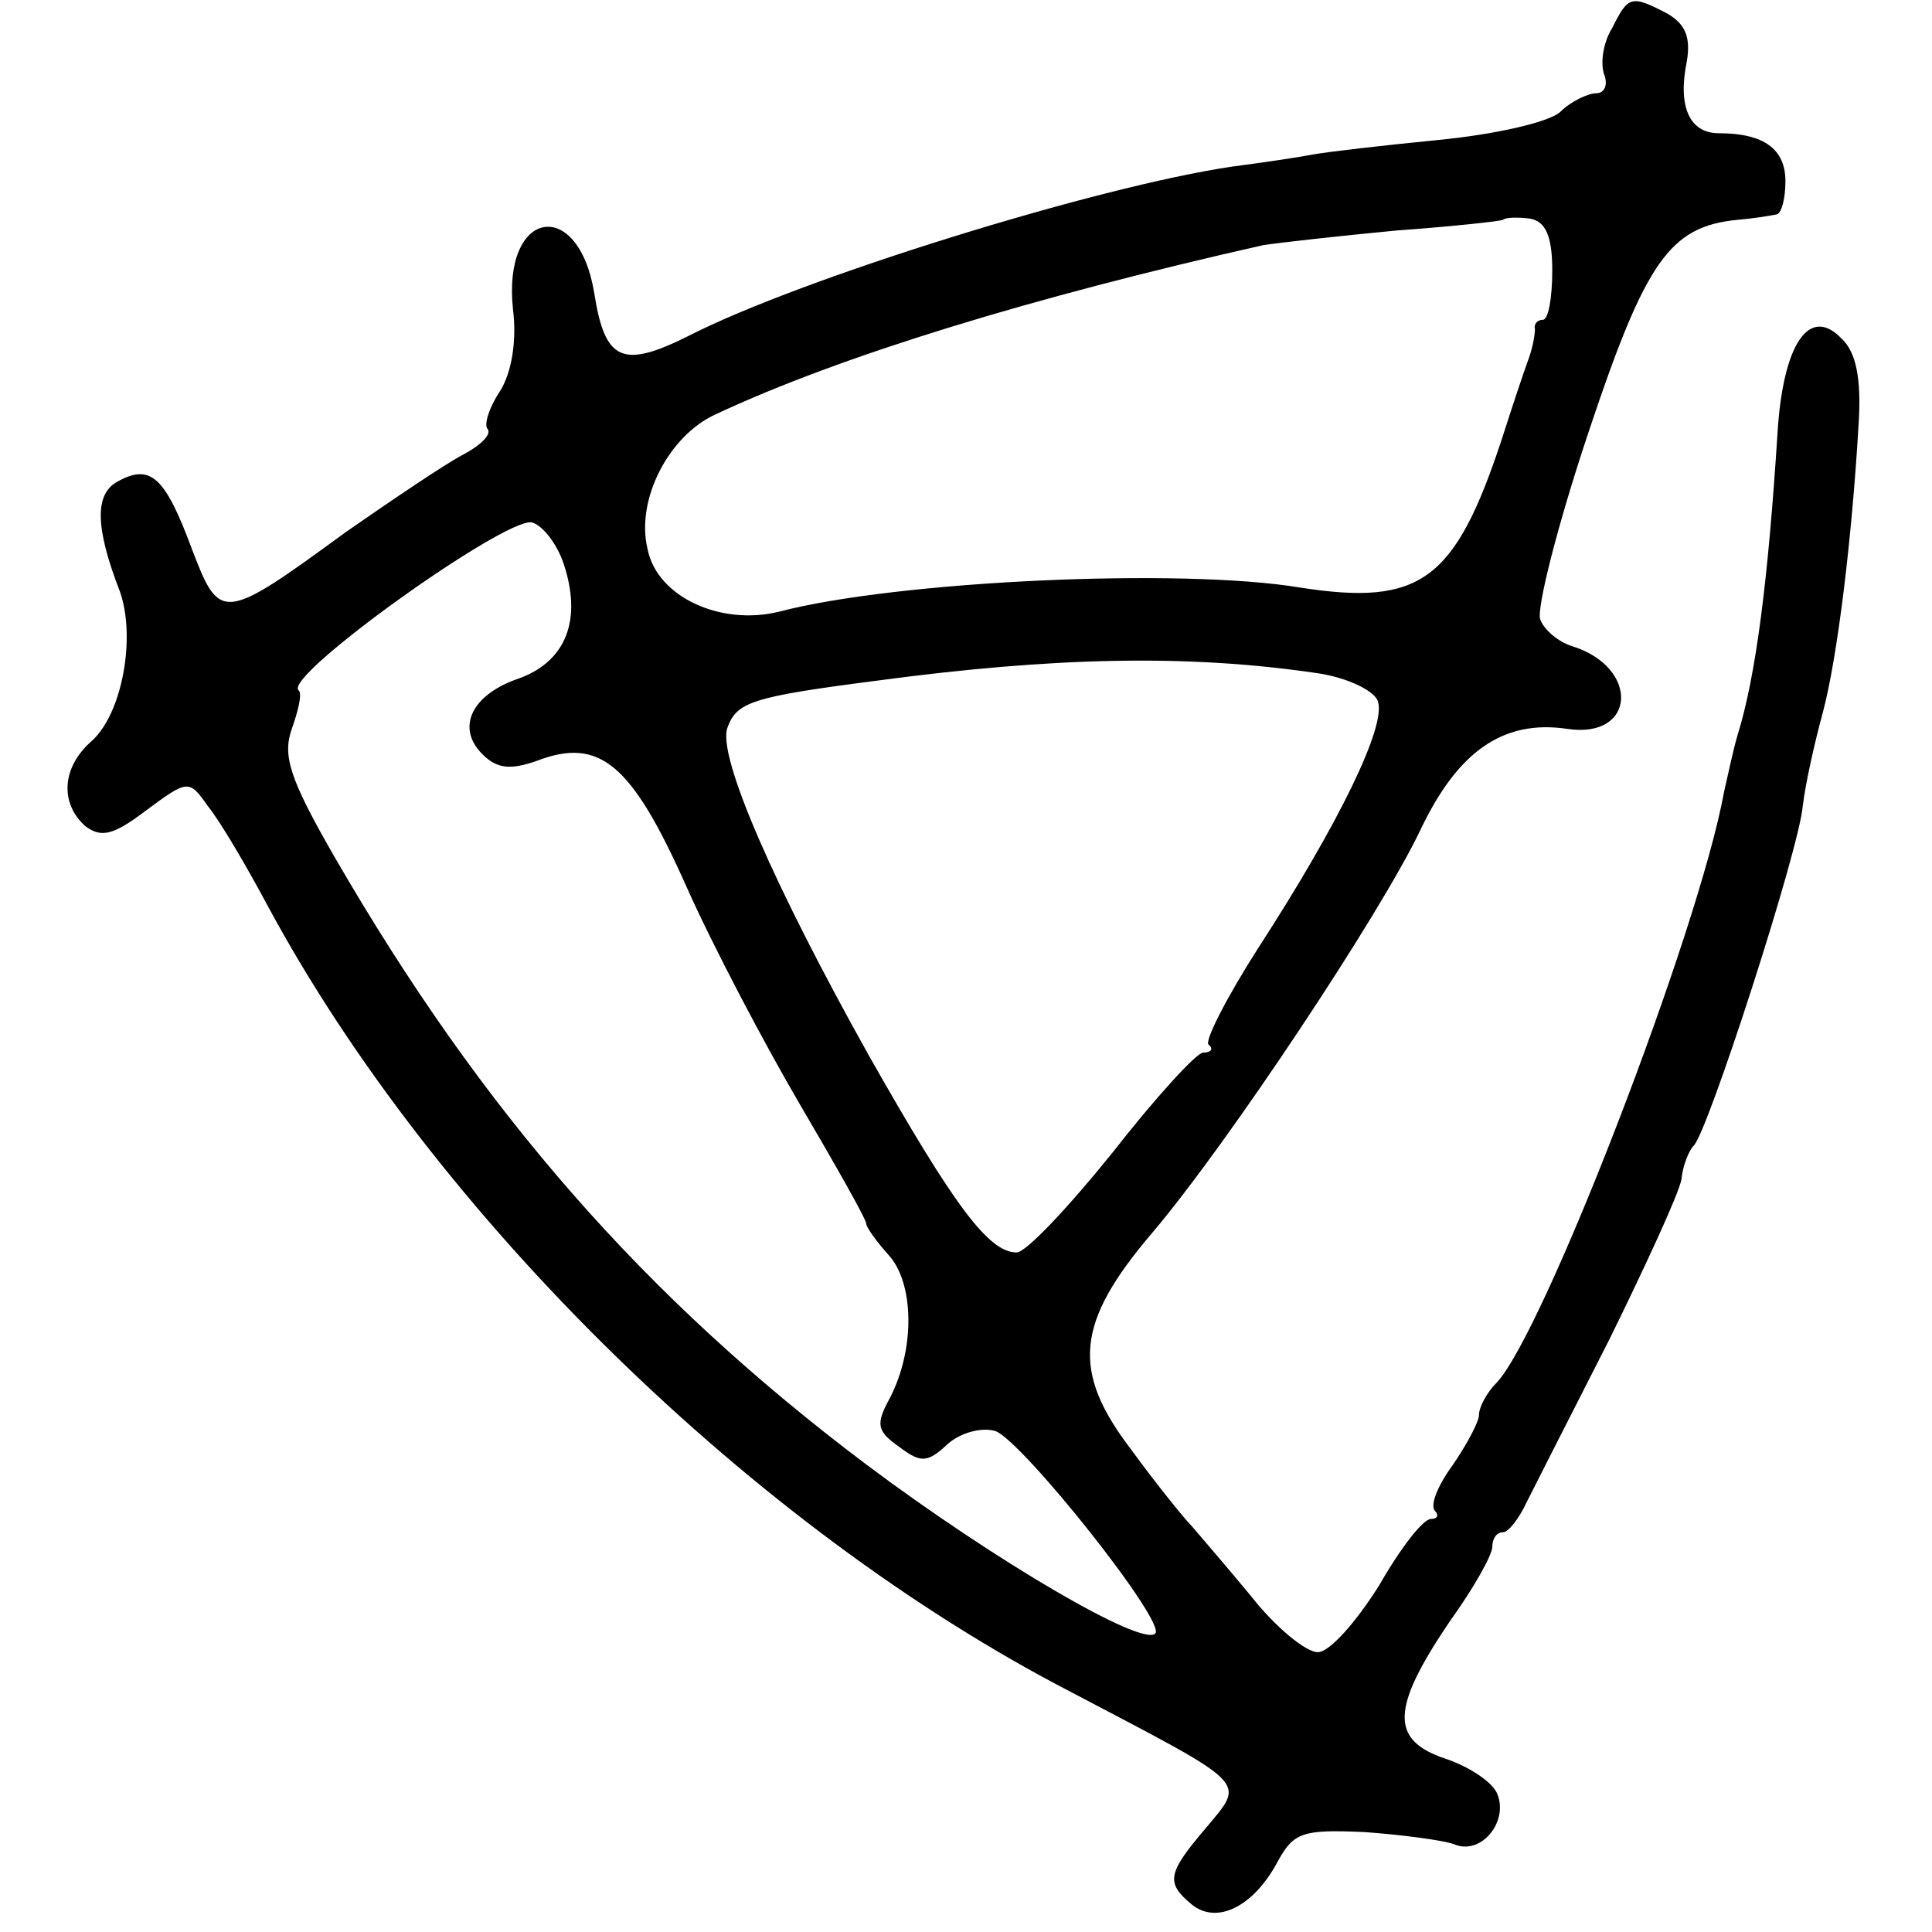<?xml version="1.0" standalone="no"?>
<!DOCTYPE svg PUBLIC "-//W3C//DTD SVG 20010904//EN"
 "http://www.w3.org/TR/2001/REC-SVG-20010904/DTD/svg10.dtd">
<svg version="1.0" xmlns="http://www.w3.org/2000/svg"
 width="145pt" height="145pt" viewBox="0 0 145 145"
 preserveAspectRatio="xMidYMid meet">
<g transform="translate(0,145) scale(0.1,-0.1)"
fill="#000000" stroke="none">
<path d="M1210 1429 c-7 -11 -9 -27 -6 -35 3 -8 0 -14 -6 -14 -6 0 -19 -6 -27
-14 -9 -8 -50 -17 -91 -21 -41 -4 -84 -9 -95 -11 -10 -2 -37 -6 -60 -9 -102
-15 -324 -84 -408 -127 -50 -25 -63 -19 -71 32 -12 73 -69 63 -61 -12 3 -24
-1 -48 -10 -62 -8 -12 -12 -25 -9 -28 3 -4 -5 -12 -18 -19 -12 -6 -52 -33 -88
-58 -93 -68 -95 -68 -116 -13 -20 54 -31 64 -55 51 -18 -9 -18 -34 1 -83 12
-34 2 -91 -21 -112 -23 -20 -24 -47 -5 -64 12 -9 21 -7 46 12 31 23 32 23 46
3 9 -11 29 -45 45 -75 125 -232 365 -467 603 -590 135 -71 131 -66 101 -102
-29 -34 -30 -41 -11 -57 19 -16 47 -2 65 32 12 22 19 24 65 22 28 -2 58 -6 67
-9 20 -9 41 16 33 37 -3 9 -21 21 -39 27 -42 14 -41 38 3 103 18 25 32 50 32
56 0 6 3 11 8 11 4 0 12 10 18 23 6 12 34 67 62 122 27 55 52 109 54 120 1 11
6 22 9 25 10 8 79 221 82 255 2 17 9 48 15 70 11 41 22 131 27 218 2 33 -2 53
-13 63 -24 25 -44 -4 -48 -72 -7 -109 -16 -181 -30 -226 -3 -10 -7 -29 -10
-42 -19 -105 -136 -408 -171 -444 -7 -7 -13 -18 -13 -24 0 -5 -9 -22 -20 -38
-11 -15 -17 -30 -13 -34 3 -3 2 -6 -3 -6 -6 0 -23 -22 -39 -50 -17 -27 -37
-50 -46 -50 -9 0 -32 19 -50 42 -19 23 -39 46 -44 52 -6 6 -27 32 -46 58 -45
59 -42 95 16 163 56 66 171 239 201 302 28 59 62 83 110 76 52 -8 55 46 4 62
-10 3 -21 12 -24 20 -3 8 13 71 36 140 43 129 61 155 112 160 12 1 24 3 29 4
4 0 7 12 7 25 0 24 -16 36 -50 36 -22 0 -31 20 -24 54 3 18 -1 28 -15 36 -27
14 -29 13 -41 -11z m-45 -182 c0 -21 -3 -37 -7 -37 -4 0 -7 -3 -6 -7 0 -5 -2
-15 -5 -23 -3 -8 -12 -35 -20 -60 -35 -106 -61 -125 -151 -111 -90 15 -303 5
-391 -18 -44 -11 -92 11 -99 47 -9 37 16 85 51 101 94 44 238 88 411 127 13 2
58 7 100 11 42 3 78 7 80 8 2 2 11 2 20 1 12 -2 17 -13 17 -39z m-742 -220
c14 -42 2 -73 -33 -86 -36 -12 -48 -37 -28 -57 11 -11 21 -12 41 -5 47 18 71
-2 112 -94 20 -45 59 -119 86 -165 27 -46 49 -85 49 -88 0 -3 8 -14 17 -24 19
-21 20 -70 1 -107 -11 -20 -10 -25 7 -37 16 -12 21 -12 36 2 10 9 26 13 36 10
20 -7 129 -144 120 -152 -10 -10 -121 55 -217 127 -166 125 -288 264 -399 456
-34 59 -39 76 -32 96 5 14 8 27 5 29 -11 11 154 129 175 126 8 -2 19 -16 24
-31z m564 -82 c23 -3 44 -13 47 -21 7 -18 -29 -92 -90 -186 -23 -36 -40 -69
-37 -72 4 -3 2 -6 -4 -6 -5 0 -36 -34 -68 -75 -33 -41 -65 -75 -72 -75 -21 0
-47 35 -111 148 -71 127 -114 225 -106 246 7 19 18 23 111 35 134 18 234 20
330 6z"/>
</g>
</svg>
